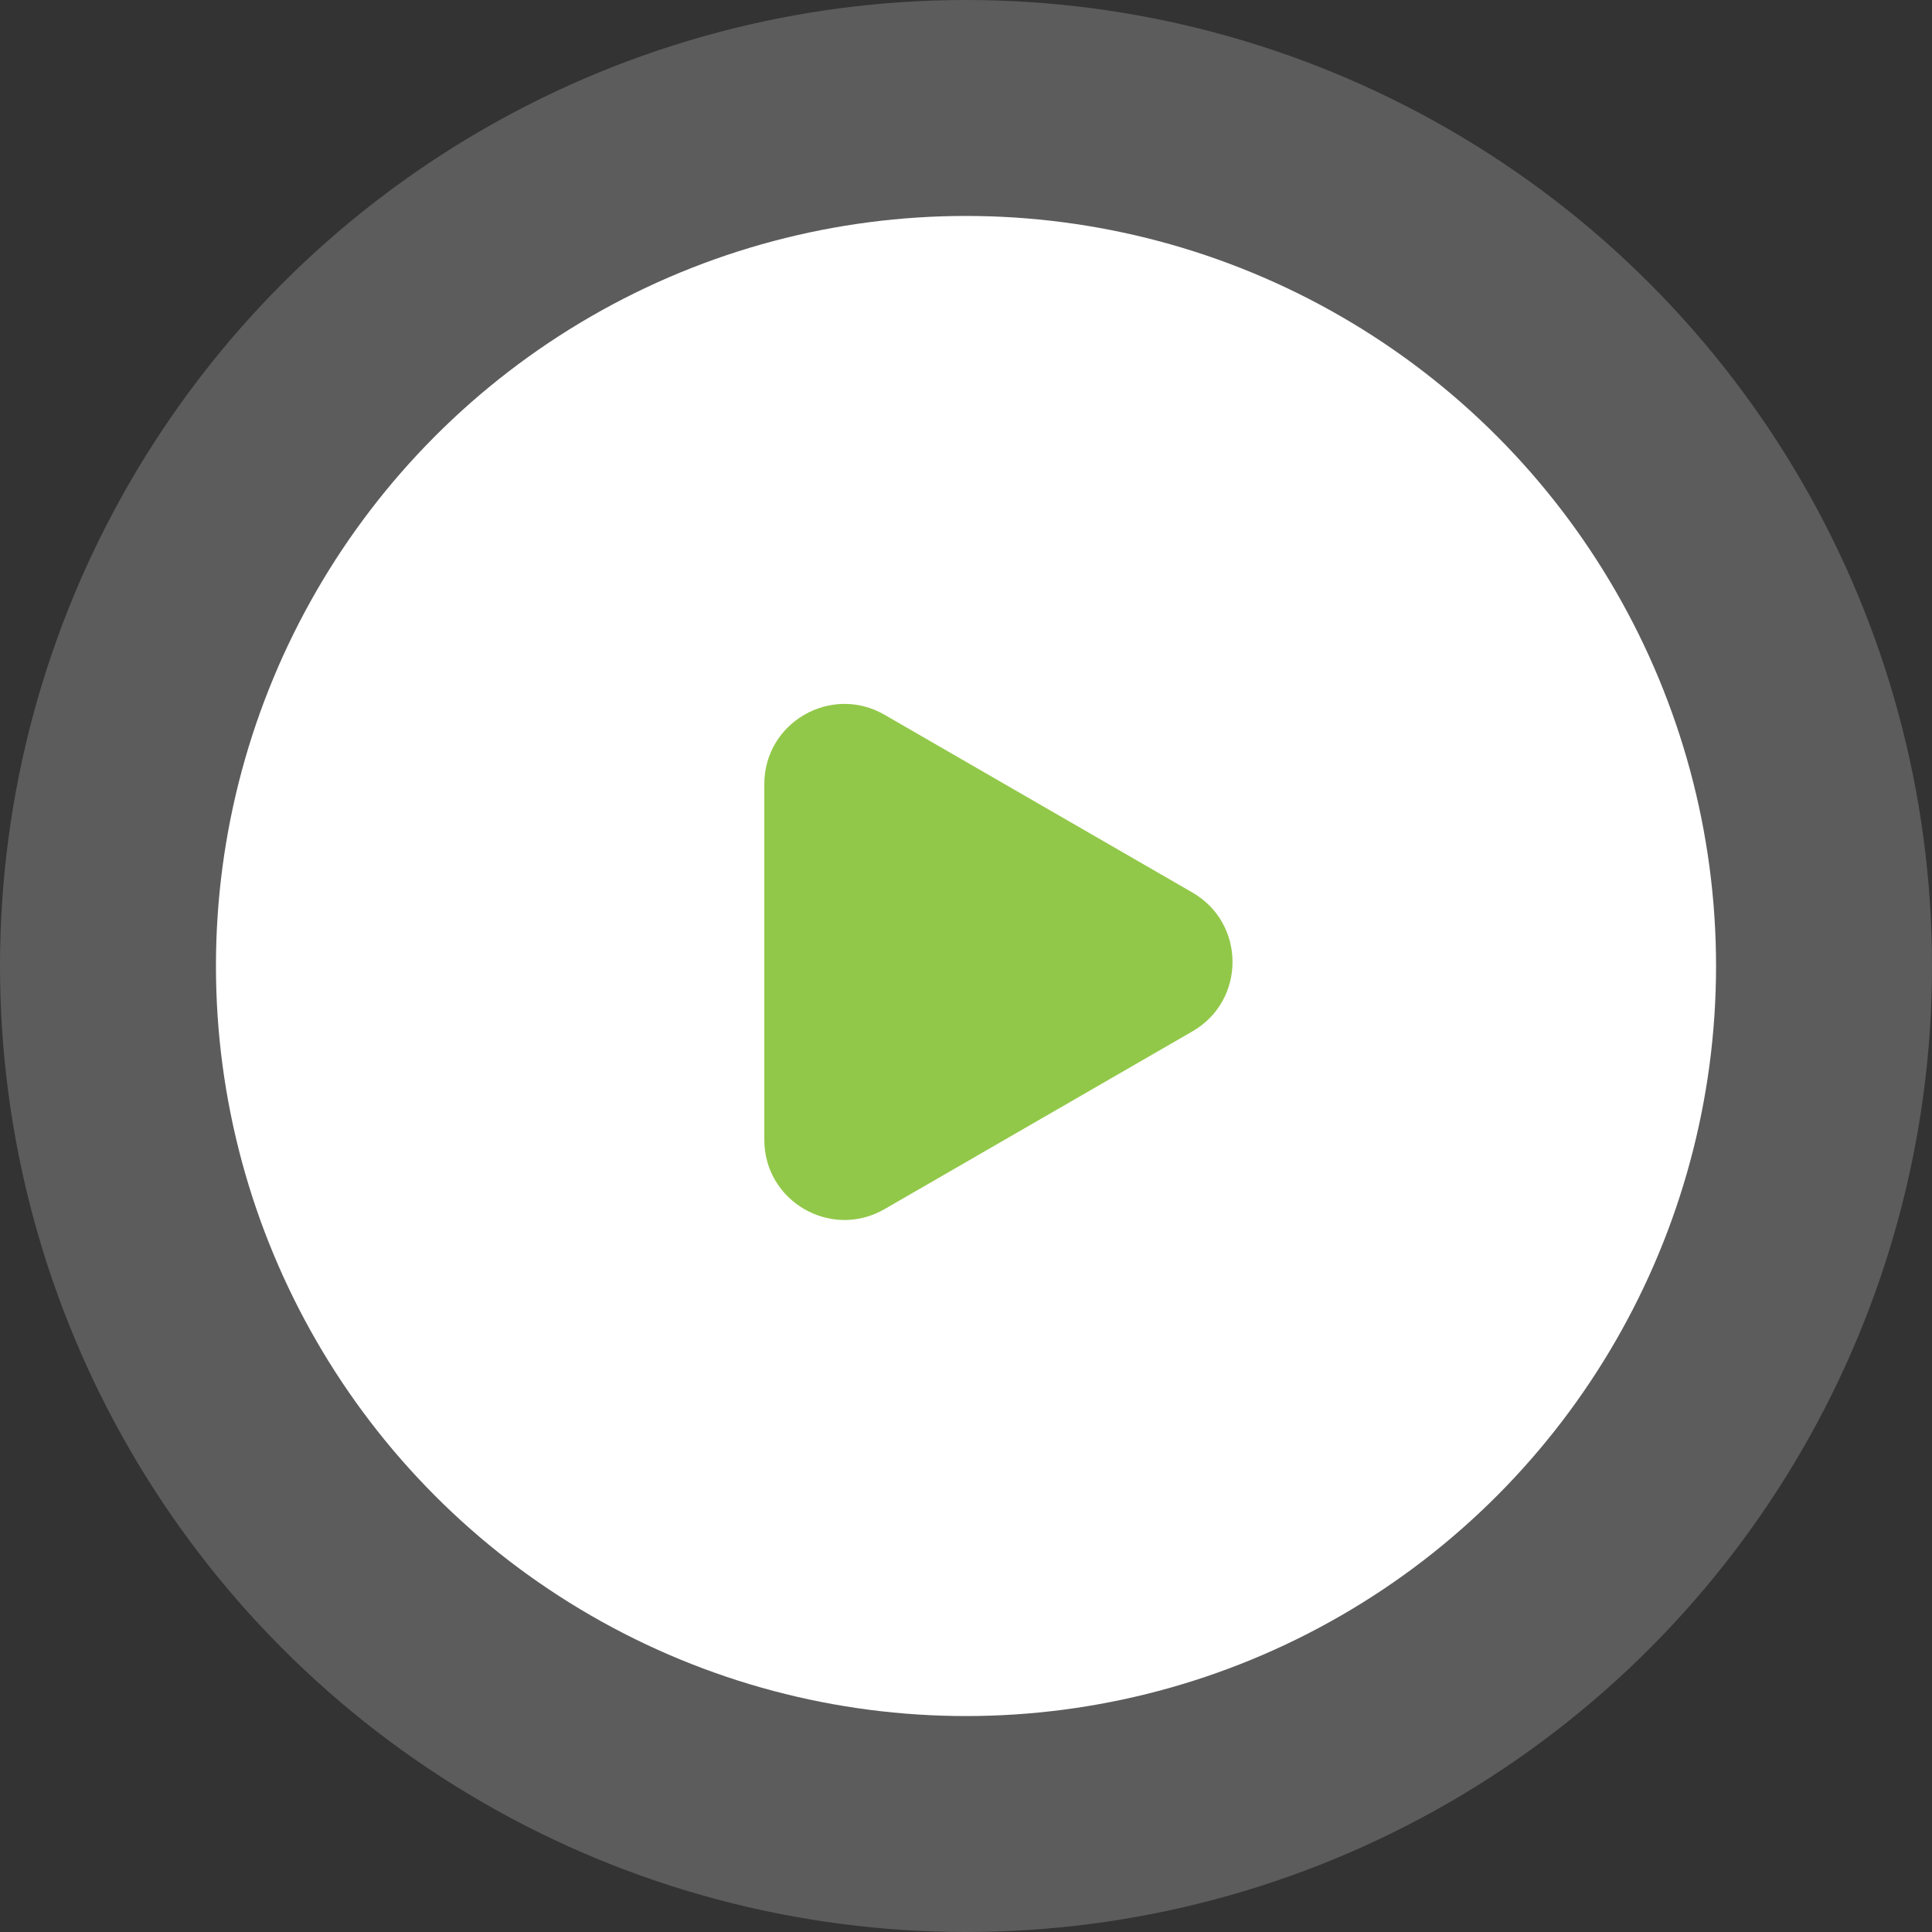 <svg xmlns="http://www.w3.org/2000/svg" xmlns:xlink="http://www.w3.org/1999/xlink" id="Glyph" x="0px" y="0px" viewBox="0 0 476.9 476.9" style="enable-background:new 0 0 476.9 476.9;" xml:space="preserve"><rect x="0" y="0" width="476.9" height="476.9" fill="#333333" stroke="none"/><style type="text/css">	.st0{opacity:0.2;fill:#FFFFFF;}	.st1{fill:#FFFFFF;}	.st2{fill:#92C849;}</style><g>	<circle class="st0" cx="238.45" cy="238.45" r="238.45"></circle>	<circle class="st1" cx="238.45" cy="238.45" r="185.145"></circle>	<path class="st2" d="M294.348,220.317c13.189,7.615,13.189,26.651,0,34.266l-38.006,21.943l-38.006,21.943  c-13.189,7.615-29.675-1.904-29.675-17.133V237.45v-43.885c0-15.229,16.486-24.747,29.675-17.133l38.006,21.943L294.348,220.317z"></path></g></svg>